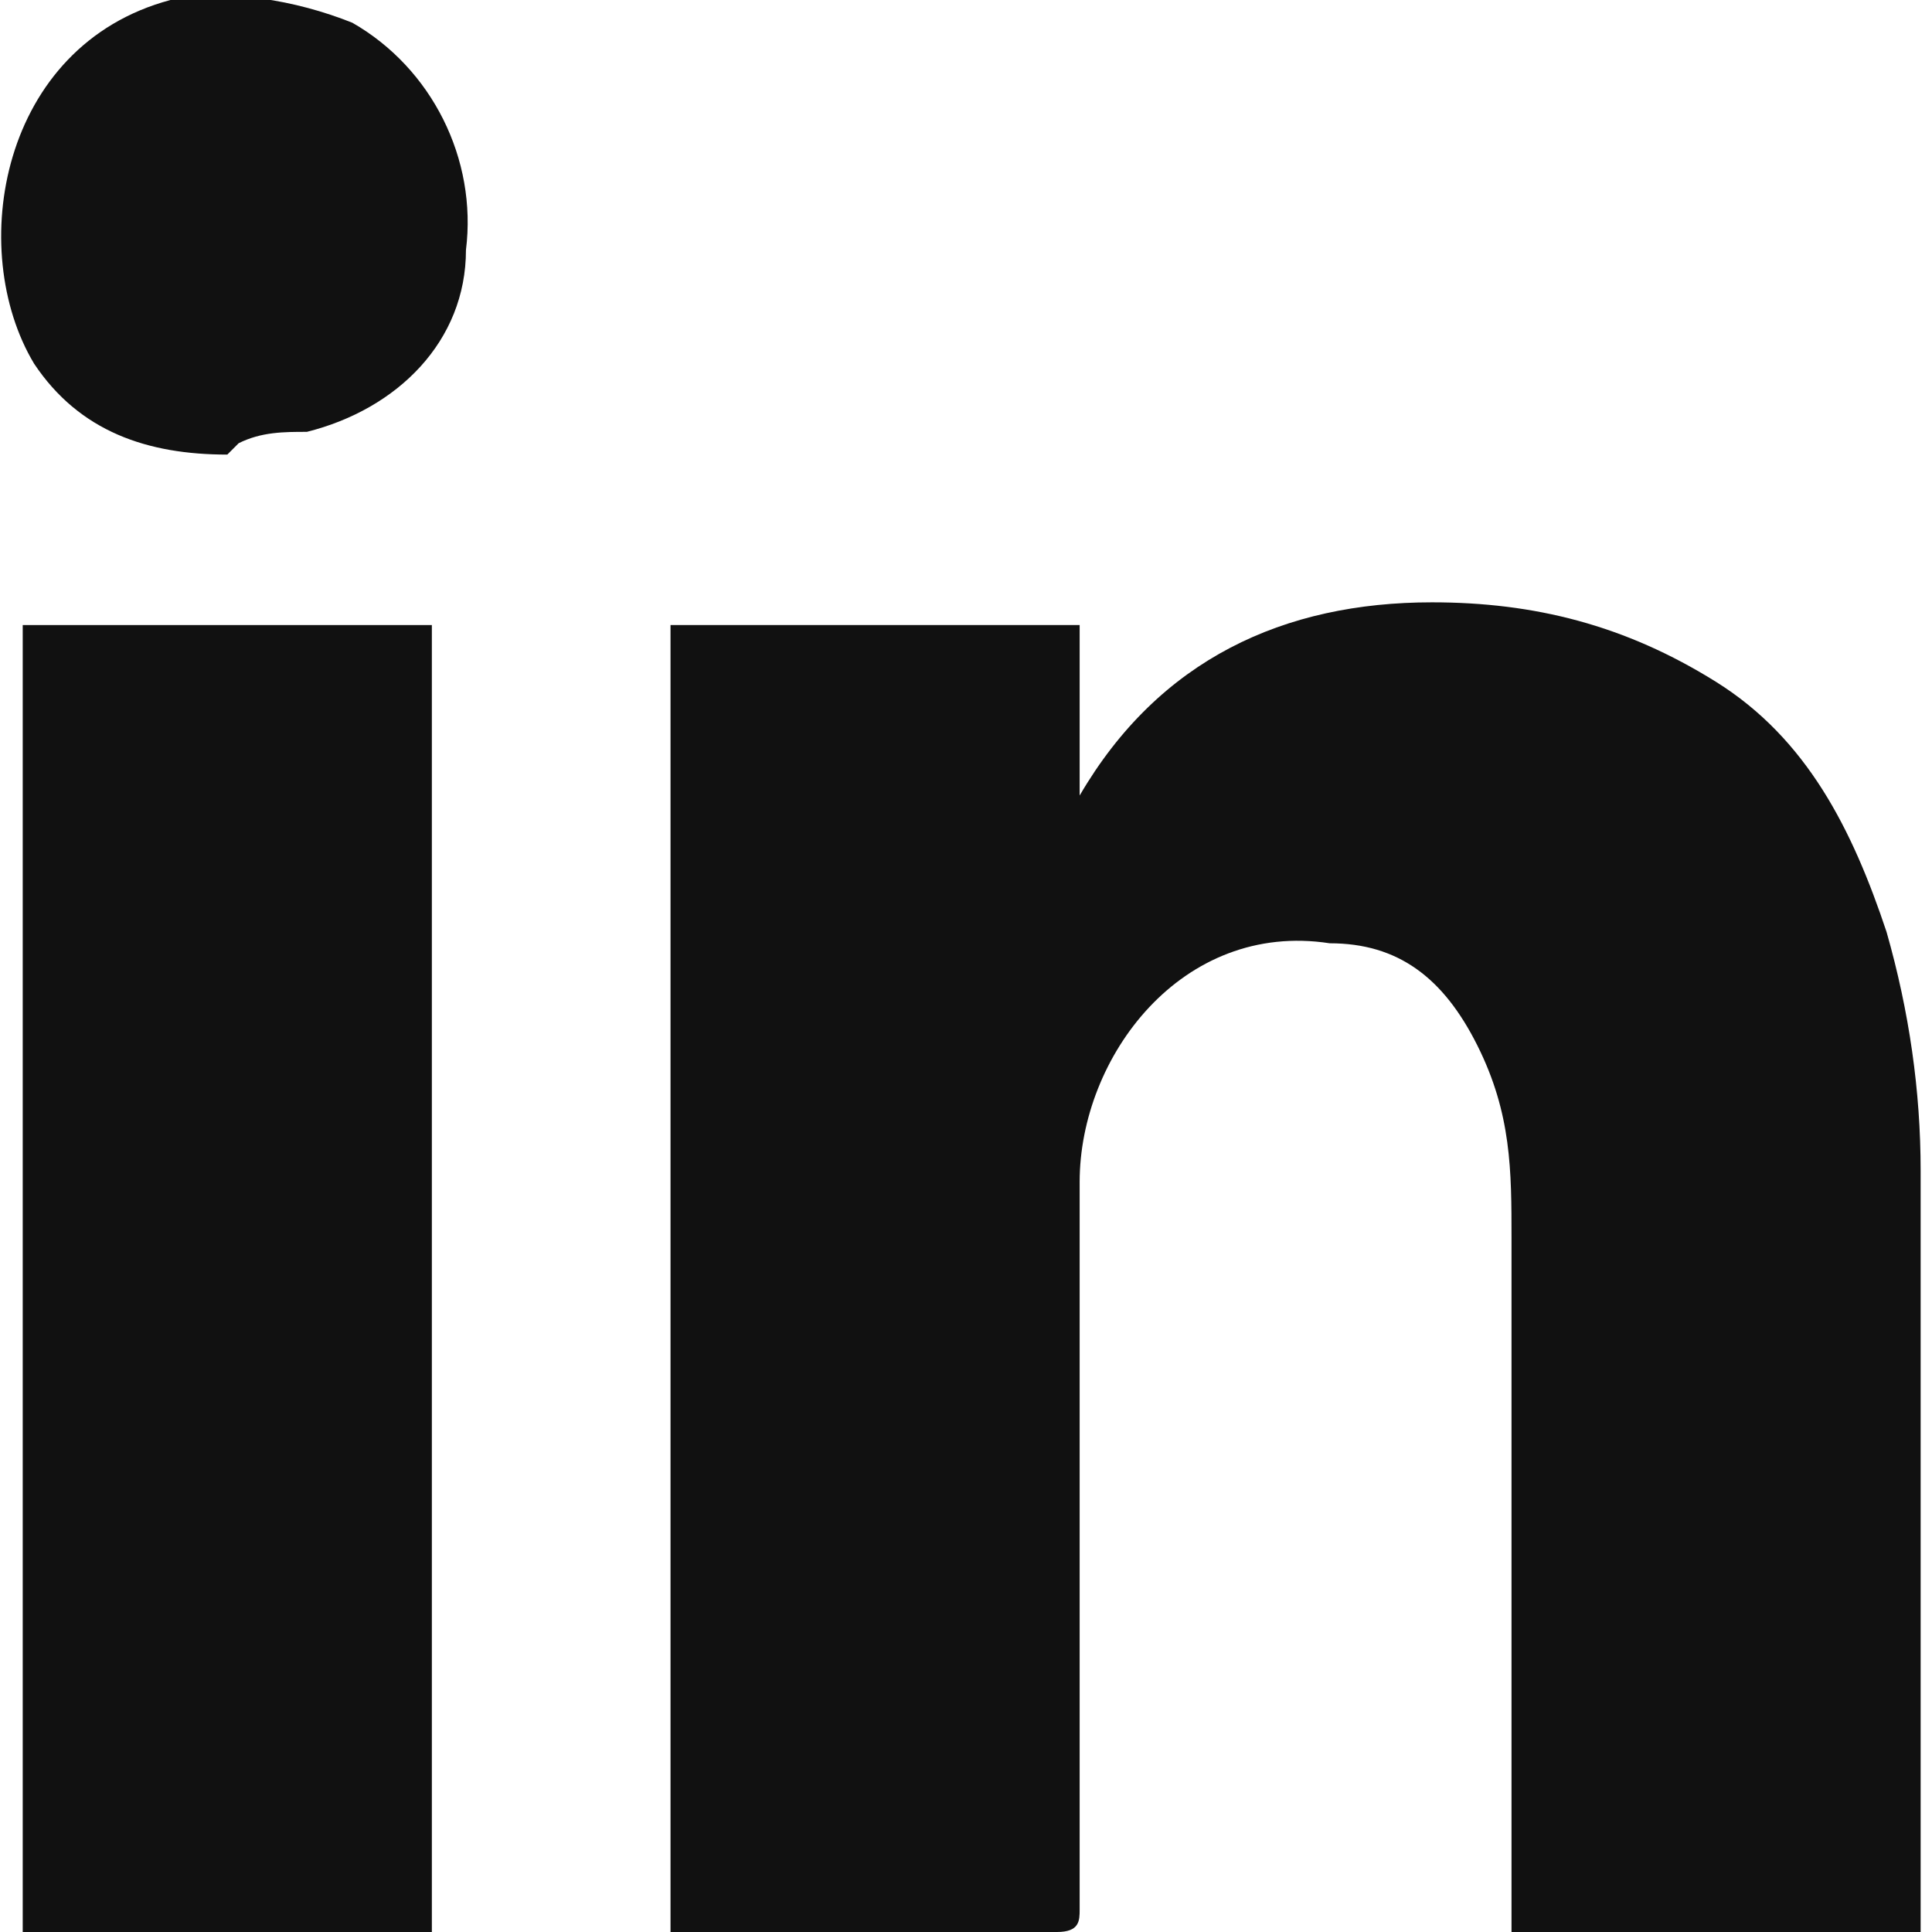 <?xml version="1.0" encoding="UTF-8"?> <svg xmlns="http://www.w3.org/2000/svg" version="1.1" viewBox="0 0 17 17"><defs><style> .cls-1 { fill: #111; } </style></defs><g><g id="Layer_1"><path class="cls-1" d="M5.9,17V5.5h3.6v1.6c0,0,0,0,0-.1.7-1.2,1.8-1.7,3.1-1.7.9,0,1.7.2,2.5.7.8.5,1.2,1.3,1.5,2.2.2.7.3,1.4.3,2.1,0,2.2,0,4.4,0,6.6,0,0,0,0,0,.1h-3.6v-.2c0-2,0-3.9,0-5.9,0-.6,0-1.1-.3-1.7-.3-.6-.7-.9-1.3-.9-1.3-.2-2.2,1-2.2,2.1,0,1.6,0,3.1,0,4.7,0,.6,0,1.1,0,1.7,0,.1,0,.2-.2.2-1.1,0-2.2,0-3.3,0,0,0-.1,0-.2,0Z"></path><path class="cls-1" d="M.2,5.5h3.6v11.5H.2V5.5Z"></path><path class="cls-1" d="M2,4c-.7,0-1.3-.2-1.7-.8C-.3,2.2,0,.4,1.5,0c.5-.1,1.1,0,1.6.2.7.4,1.1,1.2,1,2,0,.8-.6,1.4-1.4,1.6-.2,0-.4,0-.6.1h0Z"></path></g></g></svg> 